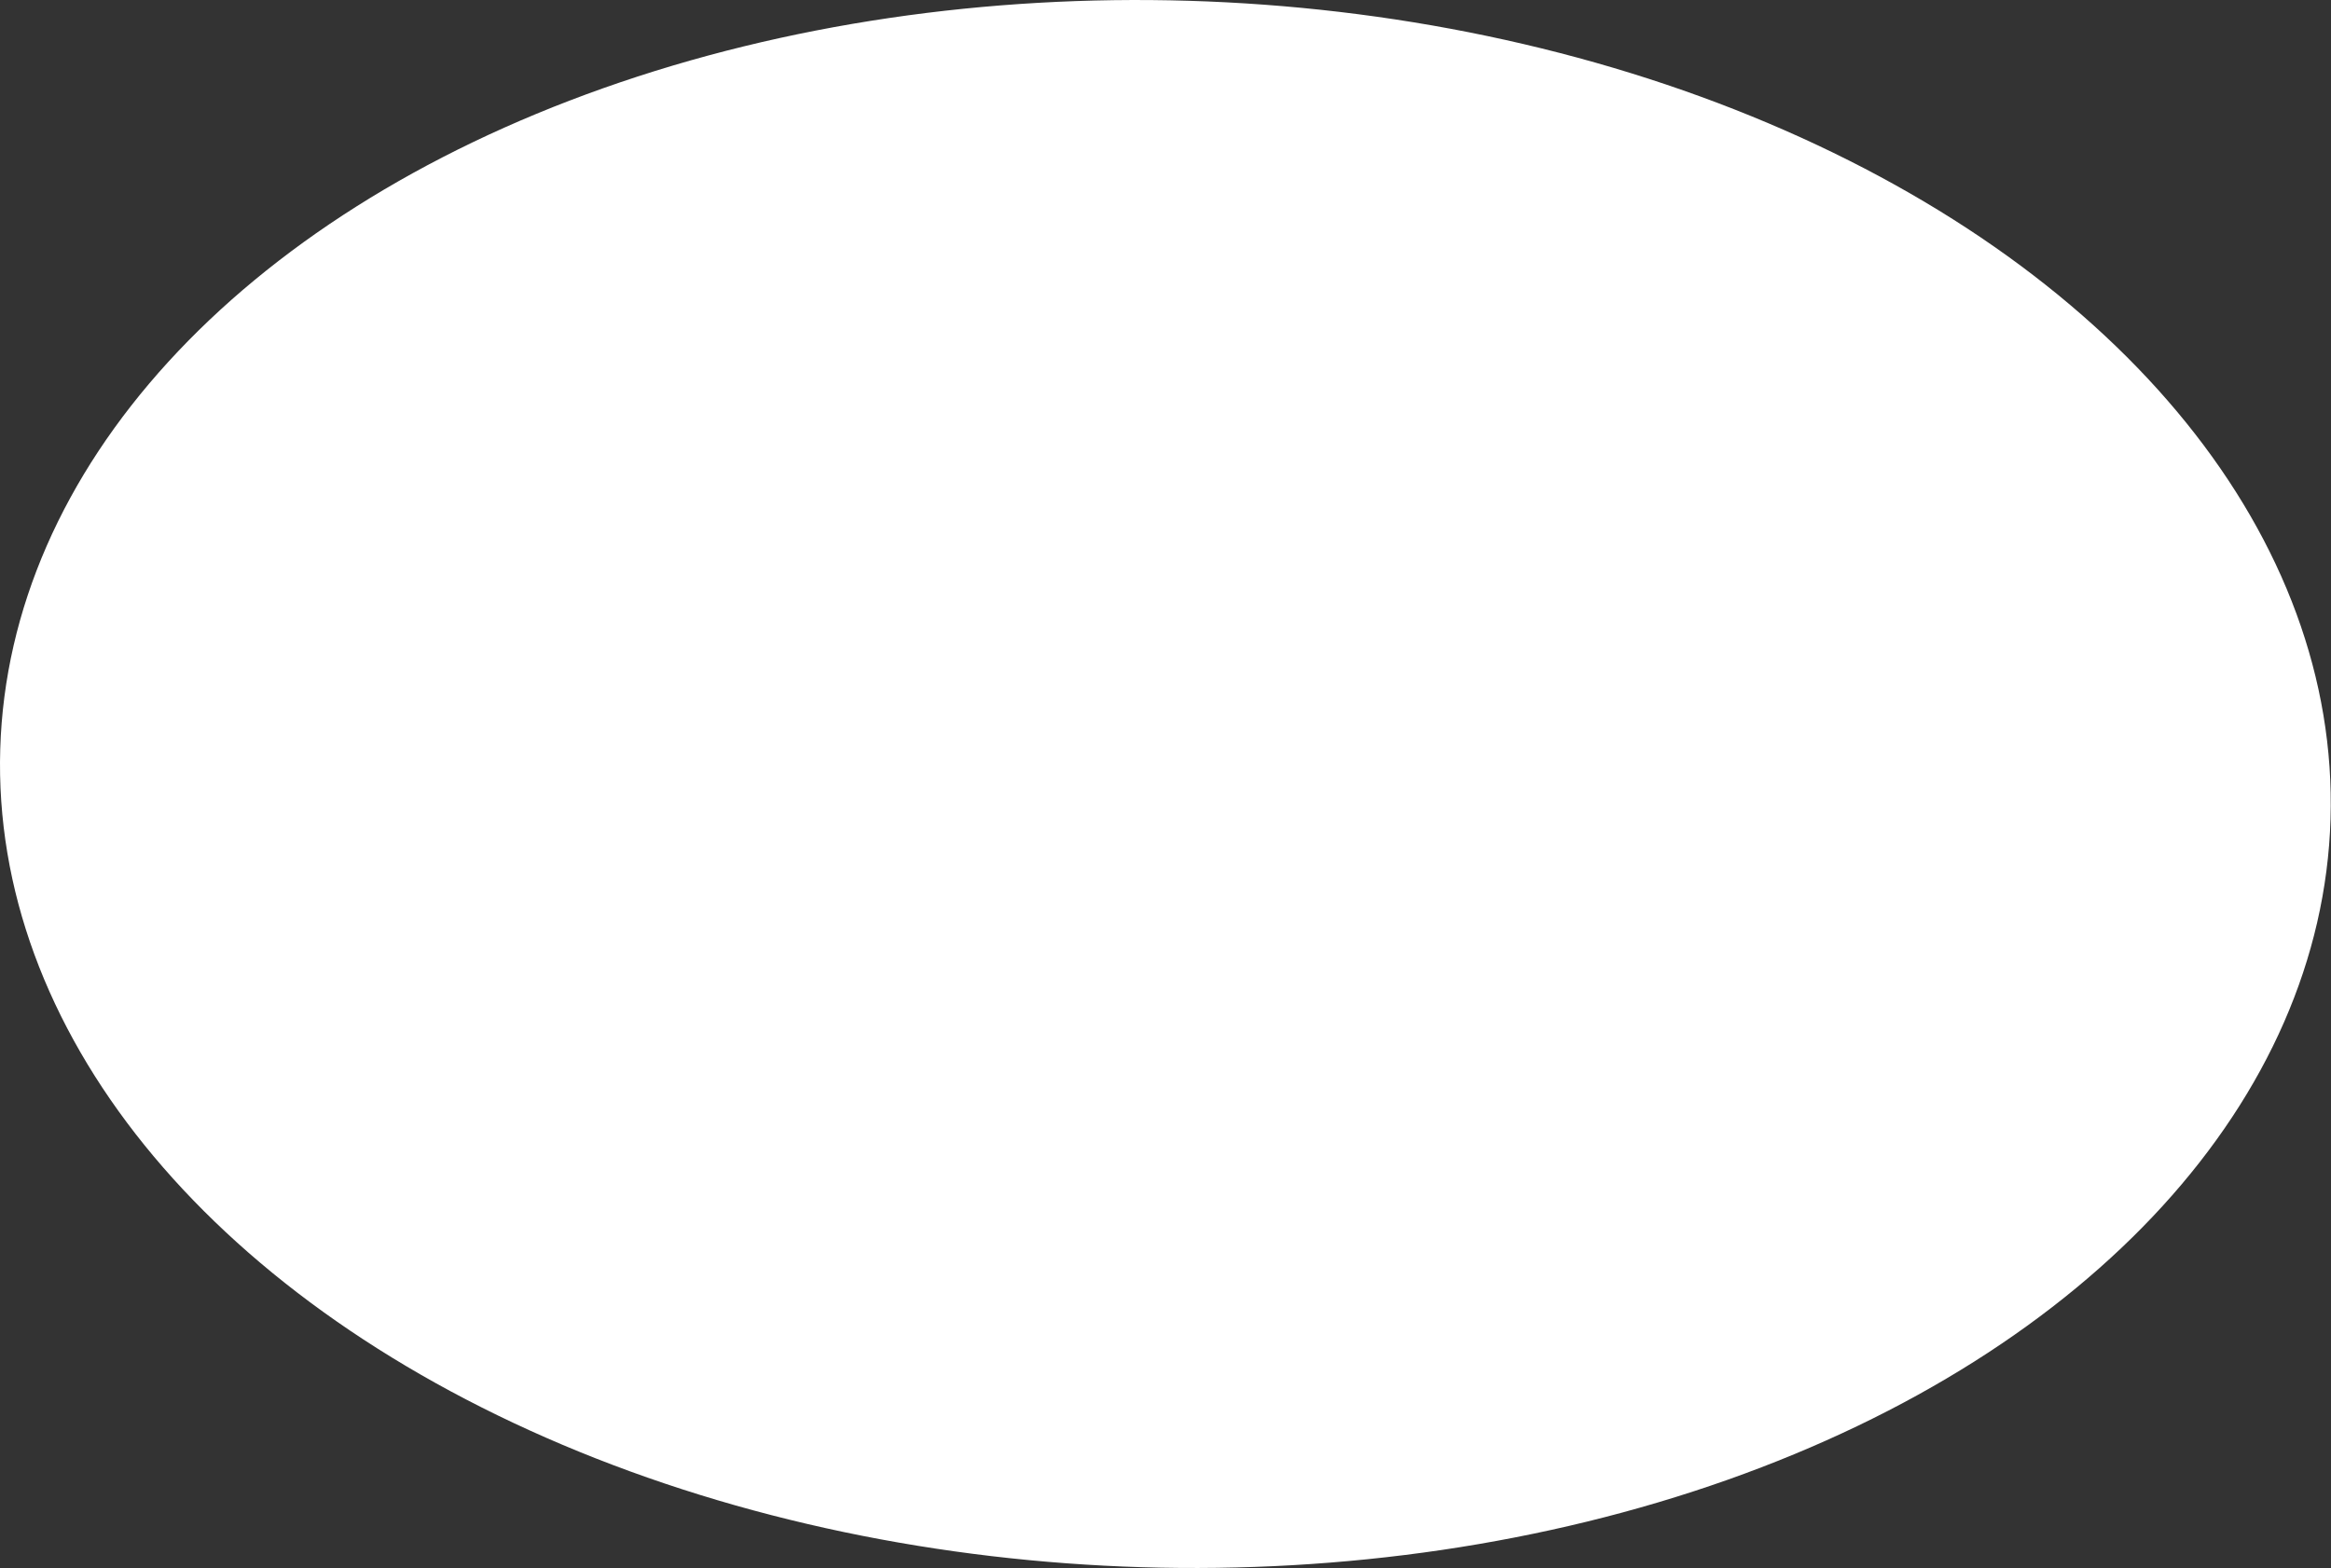 <?xml version="1.0" encoding="UTF-8"?> <svg xmlns="http://www.w3.org/2000/svg" width="7062" height="4752" viewBox="0 0 7062 4752" fill="none"><rect x="0" y="0" width="7062" height="4752" fill="#333333" stroke="none"/> <ellipse cx="3530.66" cy="2375.67" rx="3531.52" ry="2374.33" transform="rotate(1.723 3530.66 2375.67)" fill="white"></ellipse> </svg> 